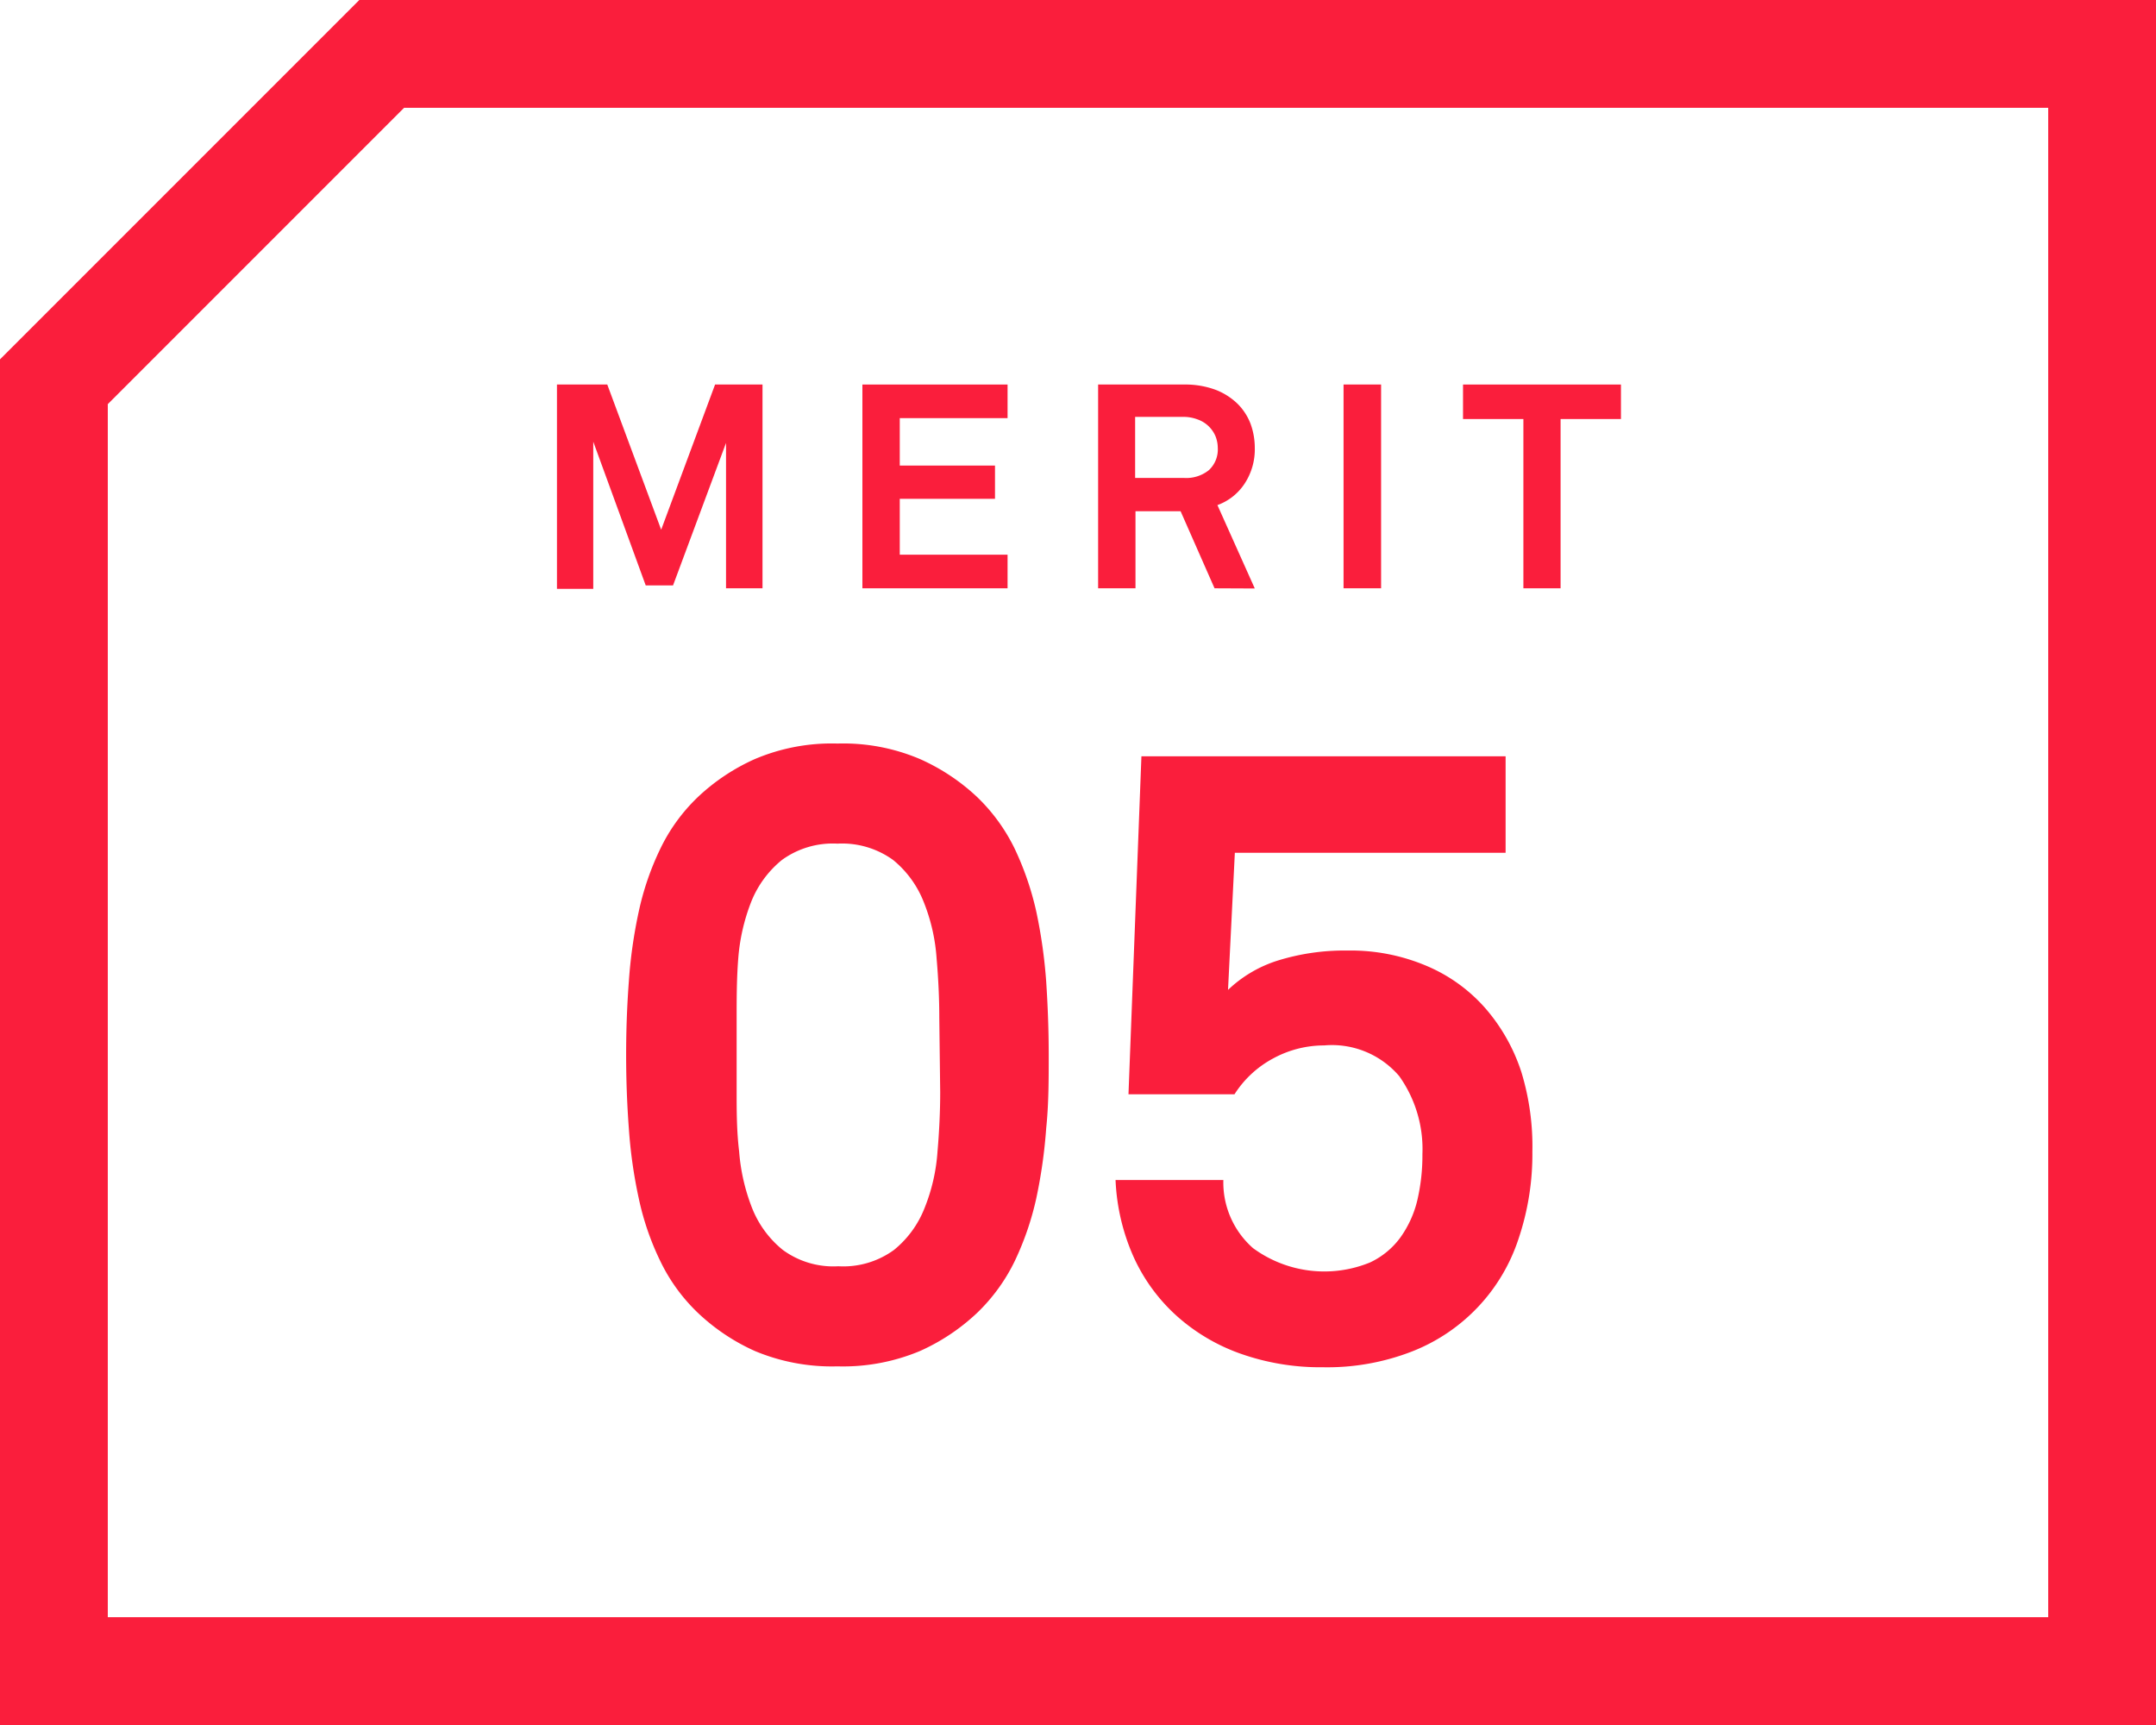 <svg xmlns="http://www.w3.org/2000/svg" viewBox="0 0 120 96"><defs><style>.cls-1{fill:#fa1e3c;}</style></defs><g id="レイヤー_2" data-name="レイヤー 2"><g id="レイヤー_1-2" data-name="レイヤー 1"><path class="cls-1" d="M114,6V90H6V22.49L22.49,6H114m6-6H20L0,20V96H120V0Z"/><path class="cls-1" d="M58.37,58.71c0,1.38,0,2.74-.14,4.08a28.25,28.25,0,0,1-.55,3.89,16.22,16.22,0,0,1-1.2,3.5,10.13,10.13,0,0,1-2.09,2.88,11.41,11.41,0,0,1-3.17,2.12,11.06,11.06,0,0,1-4.61.86A11.09,11.09,0,0,1,42,75.18a11.35,11.35,0,0,1-3.16-2.12,9.94,9.94,0,0,1-2.09-2.88,15.21,15.21,0,0,1-1.2-3.5A26.8,26.8,0,0,1,35,62.79q-.15-2-.15-4.08T35,54.63a27,27,0,0,1,.55-3.89,15.54,15.54,0,0,1,1.2-3.5,9.94,9.94,0,0,1,2.09-2.88A11.33,11.33,0,0,1,42,42.25a10.93,10.93,0,0,1,4.61-.87,10.9,10.9,0,0,1,4.61.87,11.39,11.39,0,0,1,3.17,2.11,10.13,10.13,0,0,1,2.09,2.88,16.6,16.6,0,0,1,1.2,3.5,28.47,28.47,0,0,1,.55,3.89C58.32,56,58.37,57.34,58.37,58.71Zm-6.09-2.06c0-1.06-.05-2.16-.15-3.31a10.31,10.31,0,0,0-.72-3.15,5.71,5.71,0,0,0-1.7-2.33,4.85,4.85,0,0,0-3.1-.91,4.82,4.82,0,0,0-3.09.91,5.73,5.73,0,0,0-1.71,2.33,10.93,10.93,0,0,0-.72,3.15C41,54.49,41,55.59,41,56.65v4.13c0,1,0,2.16.14,3.31a10.86,10.86,0,0,0,.72,3.14,5.67,5.67,0,0,0,1.71,2.33,4.76,4.76,0,0,0,3.09.91,4.79,4.79,0,0,0,3.1-.91,5.65,5.65,0,0,0,1.7-2.33,10.25,10.25,0,0,0,.72-3.14c.1-1.15.15-2.26.15-3.31Z"/><path class="cls-1" d="M85.29,64.09a14.73,14.73,0,0,1-.77,4.85,10.1,10.1,0,0,1-5.9,6.26,13,13,0,0,1-5,.89,13.3,13.3,0,0,1-4.56-.75,10.62,10.62,0,0,1-3.57-2.11,9.92,9.92,0,0,1-2.4-3.29,11.7,11.7,0,0,1-1-4.27h6a4.87,4.87,0,0,0,1.65,3.79,6.71,6.71,0,0,0,6.51.8,4.41,4.41,0,0,0,1.7-1.4,5.92,5.92,0,0,0,.94-2.08,11,11,0,0,0,.28-2.55,7,7,0,0,0-1.29-4.34,4.92,4.92,0,0,0-4.18-1.71,5.92,5.92,0,0,0-2.83.72,5.78,5.78,0,0,0-2.16,2h-5.9l.72-18.81H83.8v5.37H68.73l-.38,7.63a7.08,7.08,0,0,1,2.76-1.63A12.5,12.5,0,0,1,75,52.9a10.79,10.79,0,0,1,4.44.87,9,9,0,0,1,3.24,2.35,10.22,10.22,0,0,1,2,3.55A14.16,14.16,0,0,1,85.29,64.09Z"/><path class="cls-1" d="M40.41,32.74V24.65l-2.95,7.93H35.94l-2.92-8v8.19H31V21.4H33.8l3,8.08,3-8.08h2.64V32.74Z"/><path class="cls-1" d="M48,32.74V21.4h8.08v1.87h-6v2.64h5.3v1.85h-5.3v3.11h6v1.87Z"/><path class="cls-1" d="M67.6,32.74l-1.89-4.29H63.2v4.29H61.12V21.4H65.9a4.86,4.86,0,0,1,1.75.29,3.62,3.62,0,0,1,1.24.79,3.17,3.17,0,0,1,.72,1.12,3.9,3.9,0,0,1,.23,1.32,3.47,3.47,0,0,1-.57,2,3.05,3.05,0,0,1-1.51,1.19l2.08,4.64Zm.18-7.82a1.79,1.79,0,0,0-.13-.65,1.69,1.69,0,0,0-1-.93,2.22,2.22,0,0,0-.79-.14H63.18v3.4h2.75a2,2,0,0,0,1.36-.44A1.57,1.57,0,0,0,67.78,24.92Z"/><path class="cls-1" d="M74.78,32.74V21.4h2.09V32.74Z"/><path class="cls-1" d="M86.86,23.32v9.42H84.79V23.32H81.43V21.4h8.79v1.92Z"/></g></g></svg>